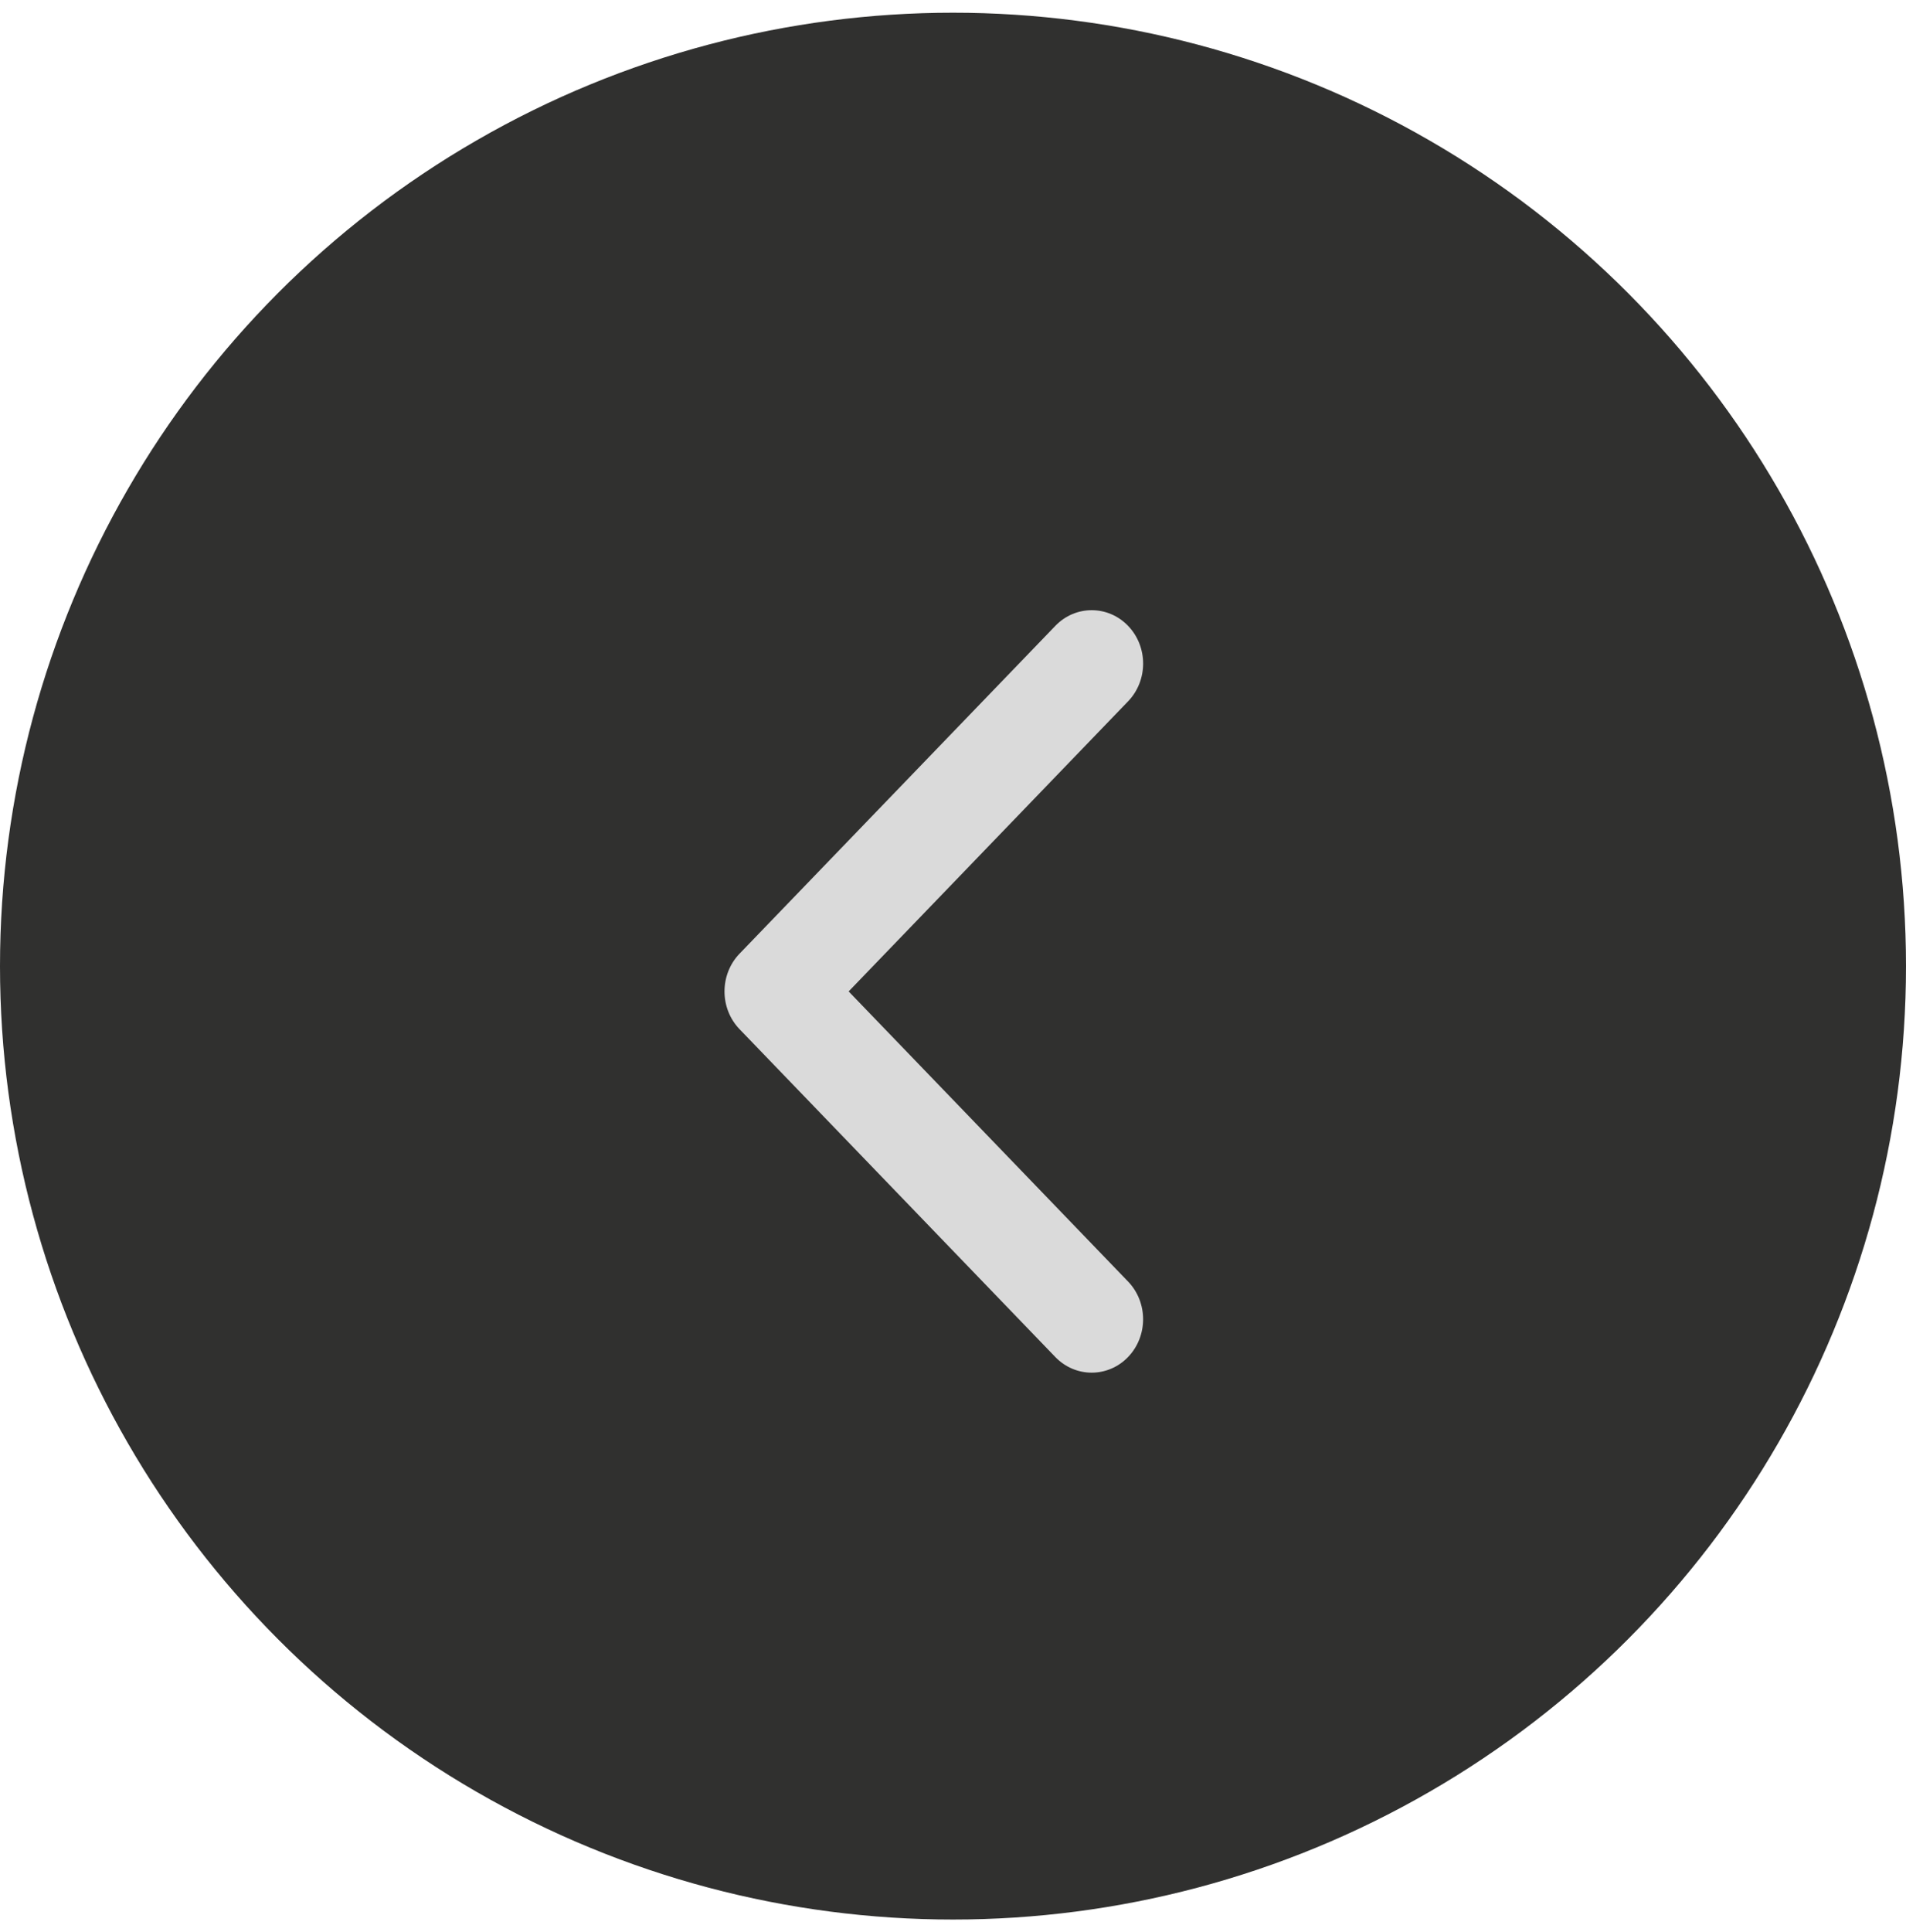 <?xml version="1.0" encoding="UTF-8"?>
<svg width="75px" height="76px" viewBox="0 0 75 76" version="1.1" xmlns="http://www.w3.org/2000/svg" xmlns:xlink="http://www.w3.org/1999/xlink">
    <!-- Generator: Sketch 52.6 (67491) - http://www.bohemiancoding.com/sketch -->
    <title>Group 3</title>
    <desc>Created with Sketch.</desc>
    <g id="V2---Print-A3" stroke="none" stroke-width="1" fill="none" fill-rule="evenodd">
        <g id="Home-III" transform="translate(-1022, -1716)">
            <g id="Group-2" transform="translate(386, 825)">
                <g id="prev-/-back" transform="translate(636, 891.5)">
                    <g id="Group-3">
                        <circle id="Oval" fill="#30302F" fill-rule="nonzero" cx="37.5" cy="37.5" r="37.5"></circle>
                        <g id="arrow-point-to-right" transform="translate(28.5, 23.5)" fill="#DADADA">
                            <path d="M15.889,16.48 L3.463,29.374 C2.673,30.195 1.391,30.195 0.601,29.374 C-0.189,28.554 -0.189,27.224 0.601,26.405 L11.596,14.995 L0.602,3.585 C-0.188,2.765 -0.188,1.435 0.602,0.615 C1.392,-0.205 2.673,-0.205 3.464,0.615 L15.889,13.51 C16.284,13.92 16.481,14.457 16.481,14.995 C16.481,15.532 16.284,16.07 15.889,16.48 Z" id="Path" transform="translate(8.245, 14.995) rotate(-180) translate(-8.245, -14.995) "></path>
                        </g>
                    </g>
                </g>
            </g>
        </g>
    </g>
</svg>